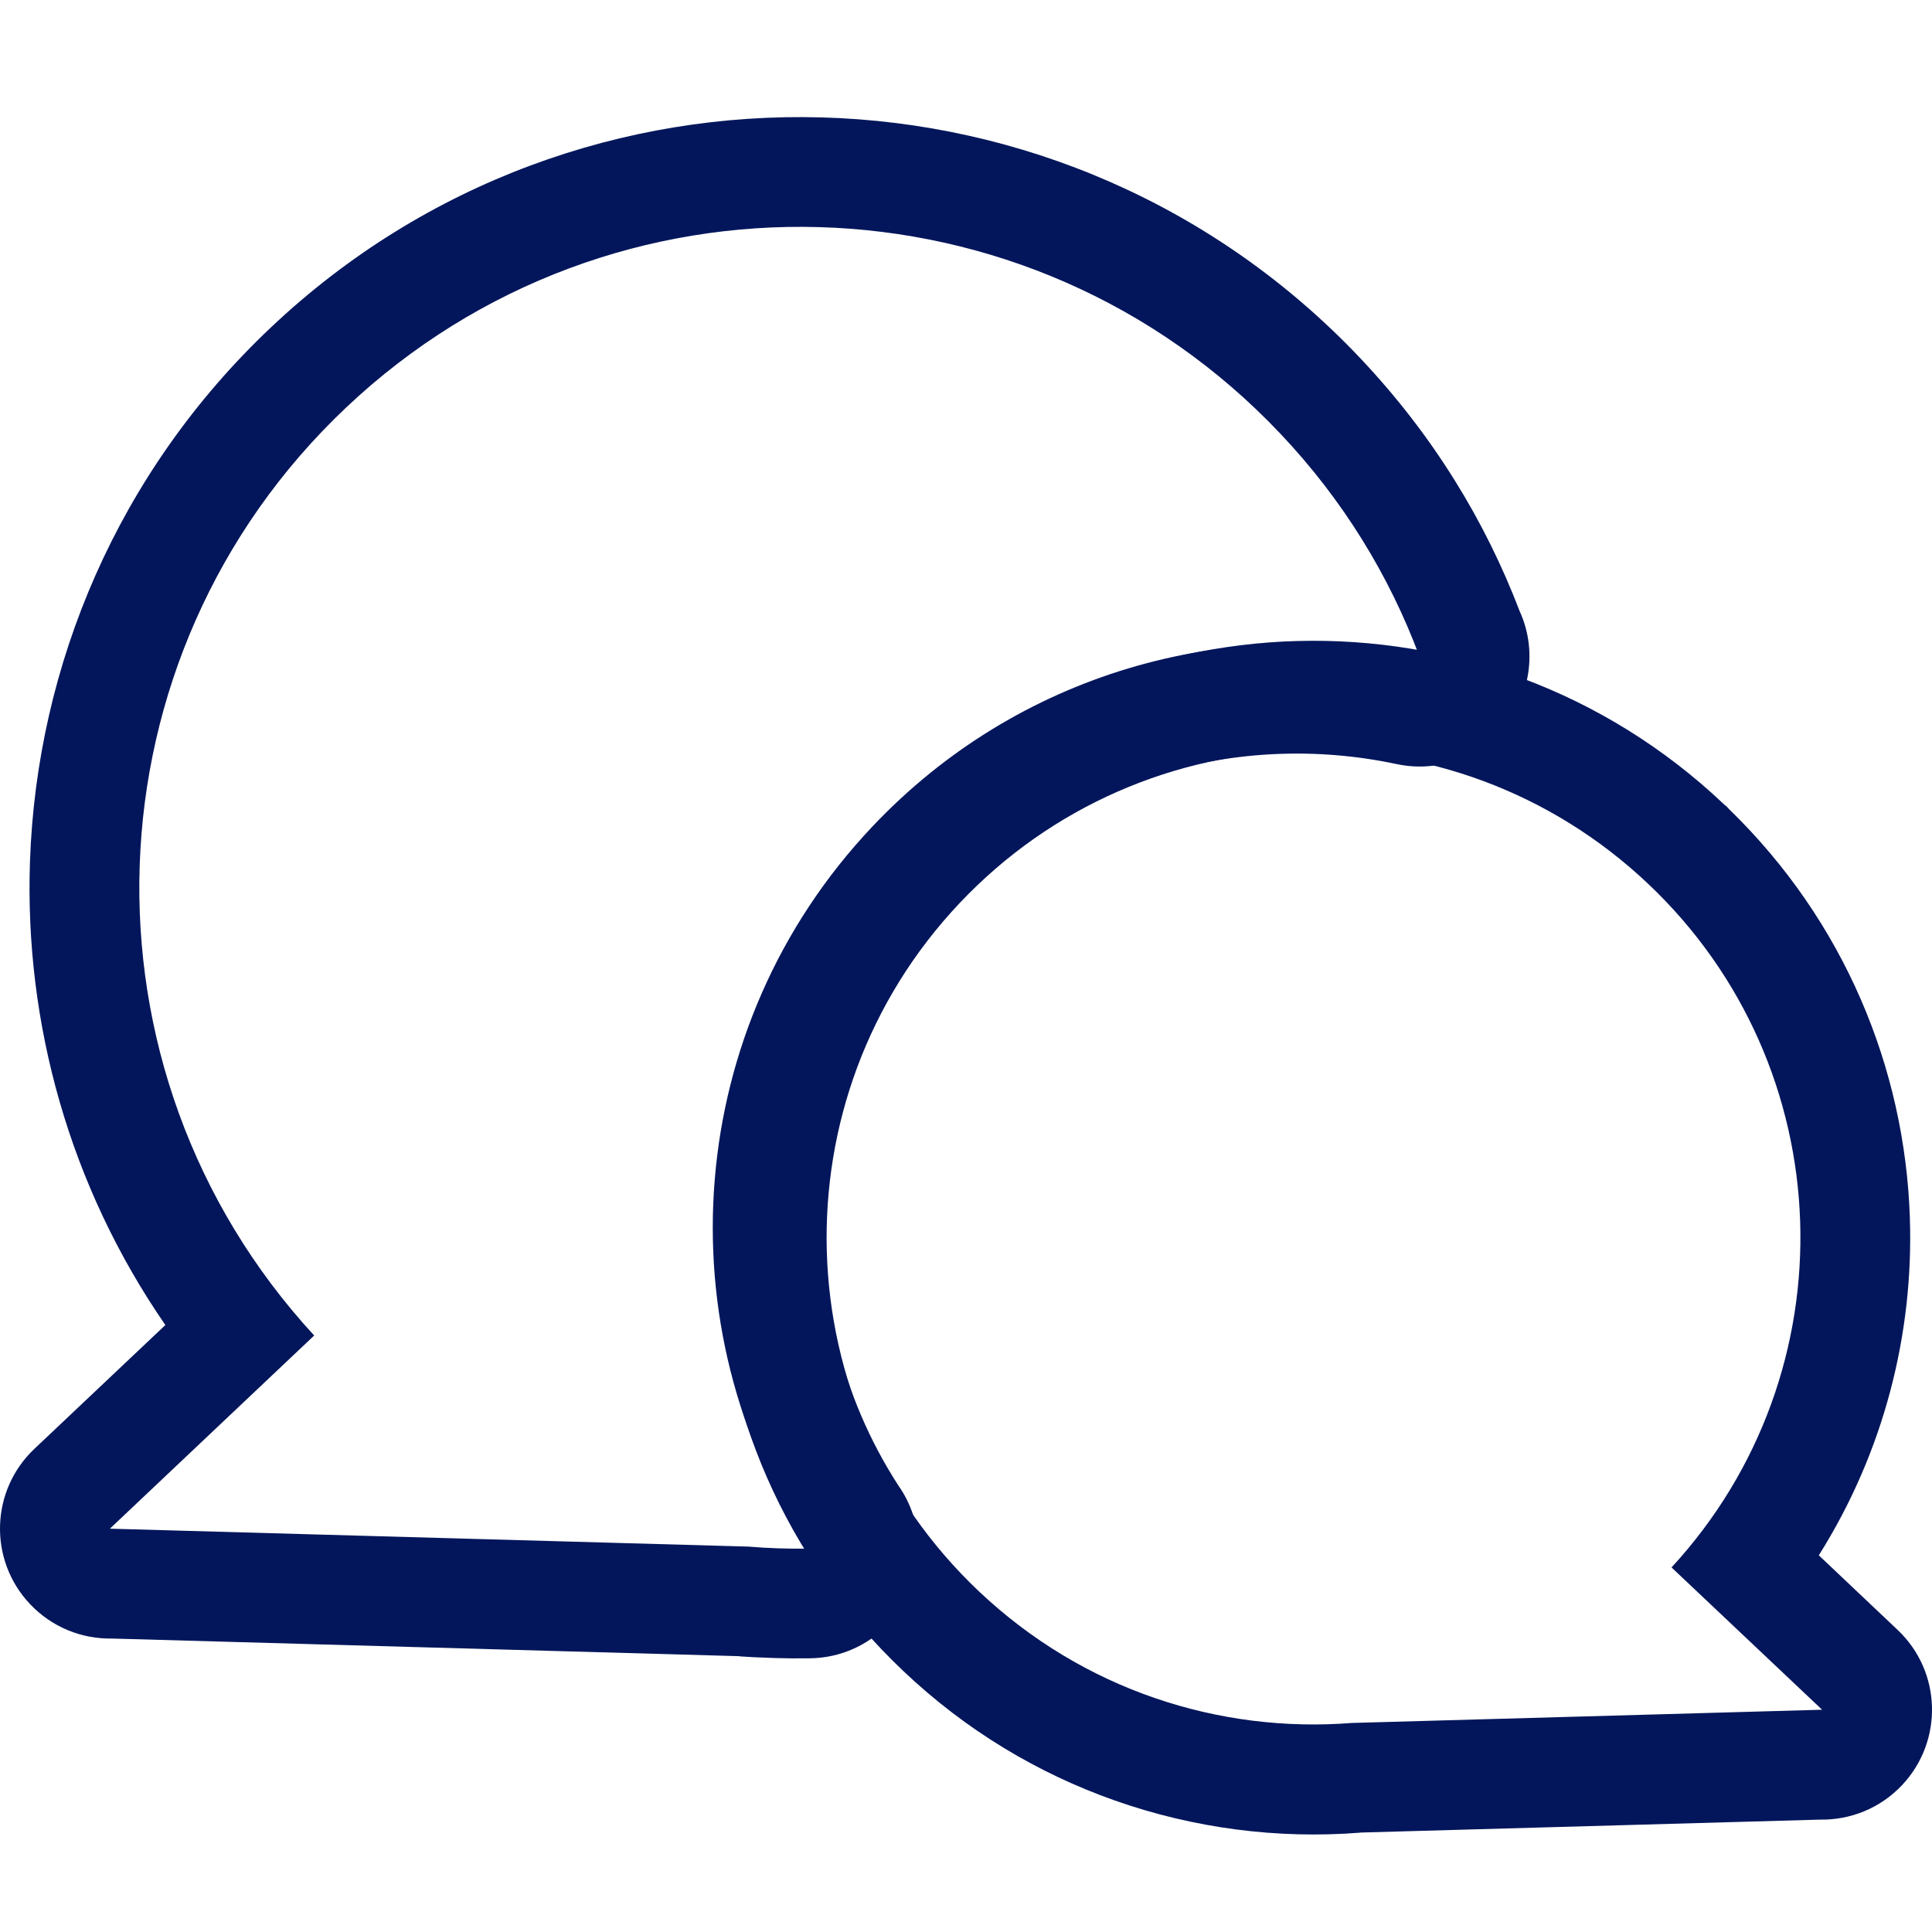 <svg width="66" height="66" viewBox="0 0 66 66" fill="none" xmlns="http://www.w3.org/2000/svg">
<g clip-path="url(#clip0_6_188)">
<path fill-rule="evenodd" clip-rule="evenodd" d="M43.743 14.819C35.176 5.755 20.888 5.354 11.825 13.921C2.834 22.419 2.373 36.553 10.733 45.623L3.754 52.222L25.564 52.834C26.248 52.891 26.935 52.913 27.623 52.903C22.649 45.346 23.317 35.094 29.804 28.234C34.768 22.984 41.907 21.023 48.491 22.428C47.468 19.68 45.887 17.084 43.743 14.819ZM28.075 4.011C34.812 4.199 41.481 6.961 46.477 12.245C47.71 13.551 48.783 14.944 49.693 16.406C50.575 17.819 51.316 19.316 51.915 20.881C52.235 21.584 52.339 22.394 52.166 23.21C51.736 25.237 49.743 26.536 47.713 26.103C44.98 25.52 42.133 25.648 39.469 26.474C36.911 27.267 34.514 28.717 32.537 30.807C29.932 33.559 28.486 36.989 28.175 40.498C27.861 44.063 28.708 47.691 30.698 50.76C31.115 51.353 31.363 52.078 31.373 52.859C31.398 54.93 29.738 56.628 27.666 56.65C27.246 56.656 26.848 56.653 26.474 56.641C25.928 56.625 25.529 56.603 25.269 56.584V56.578L3.826 55.975C2.803 55.994 1.777 55.596 1.02 54.792C-0.401 53.283 -0.329 50.907 1.184 49.486L5.649 45.265C2.37 40.514 0.835 34.94 1.024 29.427C1.256 22.739 4.011 16.14 9.252 11.188C14.53 6.198 21.337 3.819 28.075 4.011Z" fill="#03165B"/>
<path fill-rule="evenodd" clip-rule="evenodd" d="M30.124 28.187L30.256 28.065C34.1 24.11 39.174 22.043 44.302 21.898C49.517 21.754 54.786 23.593 58.869 27.453L58.954 27.531L58.96 27.525L59.083 27.657C63.005 31.47 65.07 36.494 65.243 41.581C65.381 45.579 64.348 49.614 62.133 53.132L64.819 55.674C66.329 57.093 66.401 59.468 64.979 60.981C64.223 61.784 63.197 62.179 62.174 62.161L46.47 62.603L46.474 62.606C43.652 62.829 40.787 62.462 38.076 61.505C35.468 60.585 33.008 59.12 30.874 57.099C26.778 53.229 24.641 48.067 24.497 42.845C24.349 37.63 26.189 32.361 30.048 28.275L30.13 28.193L30.124 28.187ZM32.785 30.848C39.096 24.173 49.621 23.875 56.299 30.189C62.924 36.45 63.263 46.862 57.102 53.546L62.246 58.407L46.178 58.859C41.653 59.214 37.002 57.73 33.444 54.365C26.769 48.055 26.474 37.526 32.785 30.848Z" fill="#03165B"/>
</g>
<defs>
<clipPath id="clip0_6_188">
<rect width="66" height="66" fill="white"/>
</clipPath>
</defs>
</svg>
